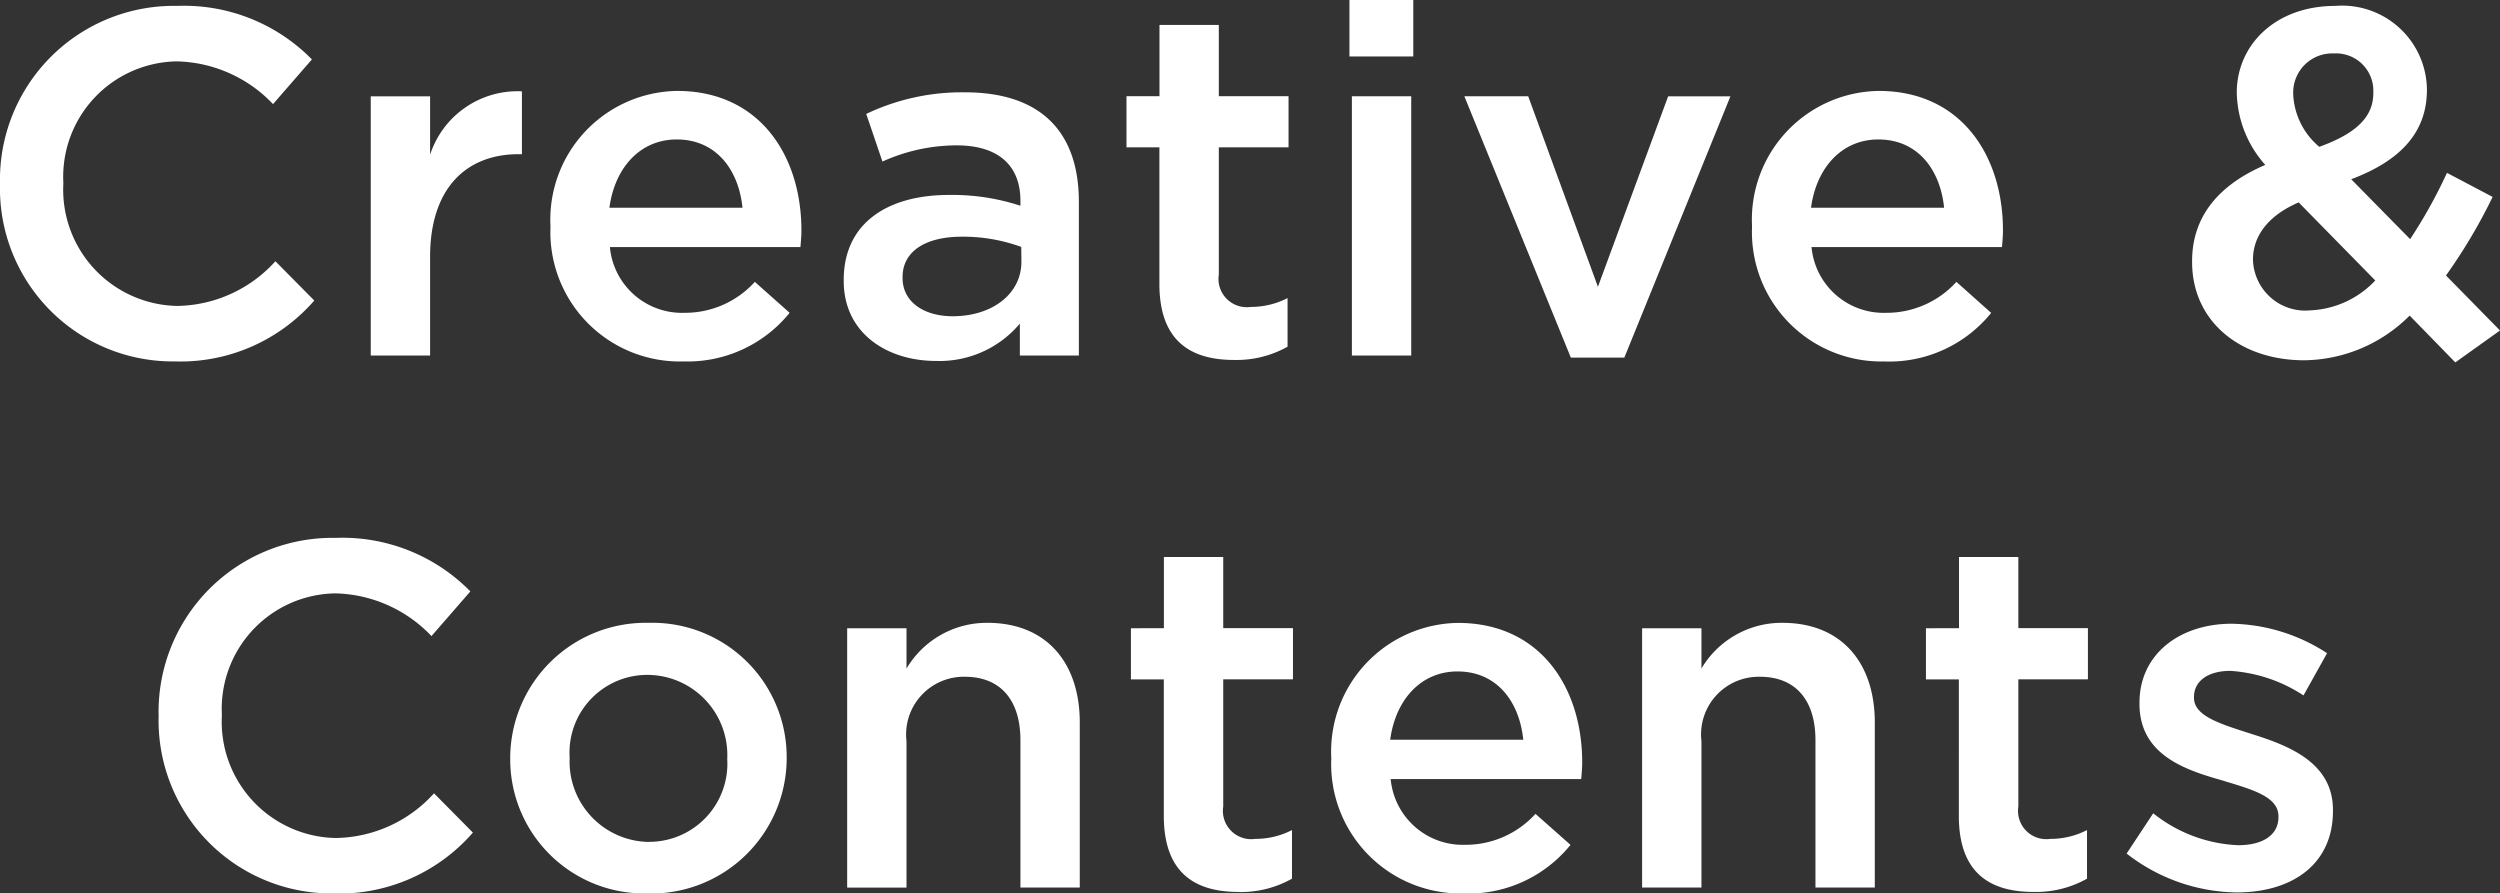 <svg xmlns="http://www.w3.org/2000/svg" width="122.184" height="43.664" viewBox="0 0 122.184 43.664">
  <rect x="0" y="0" width="122.184" height="43.664" fill="#333333" stroke="none"/>
  <g id="Data" transform="translate(-1.256 -1.624)" style="isolation: isolate">
    <path id="パス_55223" data-name="パス 55223" d="M-52.2.288a8.669,8.669,0,0,0,6.816-2.976l-1.9-1.92A6.586,6.586,0,0,1-52.1-2.424,5.681,5.681,0,0,1-57.648-8.4v-.048A5.639,5.639,0,0,1-52.1-14.376a6.682,6.682,0,0,1,4.7,2.088l1.9-2.184a8.757,8.757,0,0,0-6.576-2.616A8.5,8.5,0,0,0-60.744-8.4v.048A8.449,8.449,0,0,0-52.2.288ZM-42.624,0h2.9V-4.824c0-3.36,1.776-5.016,4.32-5.016h.168v-3.072a4.493,4.493,0,0,0-4.488,3.1v-2.856h-2.9Zm15.288.288a6.41,6.41,0,0,0,5.184-2.376l-1.7-1.512a4.6,4.6,0,0,1-3.432,1.512A3.537,3.537,0,0,1-30.936-5.3h9.312c.024-.288.048-.552.048-.816,0-3.648-2.04-6.816-6.072-6.816a6.289,6.289,0,0,0-6.192,6.6v.048A6.323,6.323,0,0,0-27.336.288ZM-30.96-7.224c.264-1.968,1.512-3.336,3.288-3.336,1.92,0,3.024,1.464,3.216,3.336ZM-8.016,0V-7.512c0-3.384-1.824-5.352-5.568-5.352a10.866,10.866,0,0,0-4.824,1.056l.792,2.328a8.822,8.822,0,0,1,3.624-.792c2.016,0,3.12.96,3.12,2.712v.24a10.667,10.667,0,0,0-3.5-.528c-2.952,0-5.136,1.344-5.136,4.152v.048C-19.512-1.1-17.4.264-15,.264A5.121,5.121,0,0,0-10.9-1.56V0Zm-2.808-4.584c0,1.584-1.44,2.664-3.36,2.664-1.368,0-2.448-.672-2.448-1.872V-3.84c0-1.224,1.08-1.968,2.9-1.968a8.3,8.3,0,0,1,2.9.5ZM-.432.216A5.084,5.084,0,0,0,2.184-.432V-2.808a3.9,3.9,0,0,1-1.8.432A1.383,1.383,0,0,1-1.176-3.96v-6.216H2.232v-2.5H-1.176v-3.48h-2.9v3.48H-5.688v2.5H-4.08V-3.5C-4.08-.72-2.568.216-.432.216Zm5.64-14.832h3.12v-2.76H5.208ZM5.328,0h2.9V-12.672h-2.9Zm10.7.1h2.616l5.184-12.768H20.784L17.352-3.36l-3.408-9.312h-3.12Zm15.36.192a6.41,6.41,0,0,0,5.184-2.376L34.872-3.6A4.6,4.6,0,0,1,31.44-2.088,3.537,3.537,0,0,1,27.792-5.3H37.1c.024-.288.048-.552.048-.816,0-3.648-2.04-6.816-6.072-6.816a6.289,6.289,0,0,0-6.192,6.6v.048A6.323,6.323,0,0,0,31.392.288ZM27.768-7.224c.264-1.968,1.512-3.336,3.288-3.336,1.92,0,3.024,1.464,3.216,3.336ZM59.256.336l2.184-1.56L58.8-3.912a26.546,26.546,0,0,0,2.28-3.84L58.848-8.928a24.267,24.267,0,0,1-1.8,3.24l-2.88-2.928c2.232-.84,3.7-2.16,3.7-4.368v-.048A4.145,4.145,0,0,0,53.4-17.088c-3,0-4.824,1.968-4.824,4.224v.048a5.454,5.454,0,0,0,1.392,3.5c-2.3.984-3.576,2.544-3.576,4.7v.048c0,2.9,2.352,4.8,5.472,4.8a7.387,7.387,0,0,0,5.16-2.184ZM52.608-10.2a3.561,3.561,0,0,1-1.272-2.5v-.048a1.909,1.909,0,0,1,1.992-2.016,1.821,1.821,0,0,1,1.92,1.9v.048C55.248-11.616,54.336-10.824,52.608-10.2Zm-.432,7.992a2.558,2.558,0,0,1-2.808-2.448V-4.7c0-1.08.672-2.112,2.232-2.784l3.744,3.816A4.631,4.631,0,0,1,52.176-2.208Zm-96.624,28.5a8.669,8.669,0,0,0,6.816-2.976l-1.9-1.92a6.586,6.586,0,0,1-4.824,2.184A5.681,5.681,0,0,1-49.9,17.6v-.048a5.639,5.639,0,0,1,5.544-5.928,6.682,6.682,0,0,1,4.7,2.088l1.9-2.184a8.757,8.757,0,0,0-6.576-2.616A8.5,8.5,0,0,0-52.992,17.6v.048A8.449,8.449,0,0,0-44.448,26.288Zm15.36,0a6.625,6.625,0,0,0,6.792-6.6V19.64a6.565,6.565,0,0,0-6.744-6.576,6.624,6.624,0,0,0-6.768,6.624v.048A6.554,6.554,0,0,0-29.088,26.288Zm.048-2.52a3.927,3.927,0,0,1-3.864-4.08V19.64a3.8,3.8,0,0,1,3.816-4.032,3.917,3.917,0,0,1,3.888,4.08v.048A3.822,3.822,0,0,1-29.04,23.768Zm9.7,2.232h2.9V18.848A2.819,2.819,0,0,1-13.584,15.7c1.728,0,2.712,1.128,2.712,3.1V26h2.9V17.936c0-2.952-1.656-4.872-4.512-4.872A4.56,4.56,0,0,0-16.44,15.3V13.328h-2.9Zm19.128.216A5.084,5.084,0,0,0,2.4,25.568V23.192a3.9,3.9,0,0,1-1.8.432A1.383,1.383,0,0,1-.96,22.04V15.824H2.448v-2.5H-.96V9.848h-2.9v3.48H-5.472v2.5h1.608V22.5C-3.864,25.28-2.352,26.216-.216,26.216Zm11.04.072a6.41,6.41,0,0,0,5.184-2.376L14.3,22.4a4.6,4.6,0,0,1-3.432,1.512A3.537,3.537,0,0,1,7.224,20.7h9.312c.024-.288.048-.552.048-.816,0-3.648-2.04-6.816-6.072-6.816a6.289,6.289,0,0,0-6.192,6.6v.048A6.323,6.323,0,0,0,10.824,26.288ZM7.2,18.776c.264-1.968,1.512-3.336,3.288-3.336,1.92,0,3.024,1.464,3.216,3.336ZM19.512,26h2.9V18.848A2.819,2.819,0,0,1,25.272,15.7c1.728,0,2.712,1.128,2.712,3.1V26h2.9V17.936c0-2.952-1.656-4.872-4.512-4.872a4.56,4.56,0,0,0-3.96,2.232V13.328h-2.9Zm19.128.216a5.084,5.084,0,0,0,2.616-.648V23.192a3.9,3.9,0,0,1-1.8.432A1.383,1.383,0,0,1,37.9,22.04V15.824H41.3v-2.5H37.9V9.848h-2.9v3.48H33.384v2.5h1.608V22.5C34.992,25.28,36.5,26.216,38.64,26.216Zm9.936.024c2.64,0,4.7-1.32,4.7-3.984v-.048c0-2.28-2.088-3.12-3.936-3.7-1.488-.48-2.856-.864-2.856-1.776v-.048c0-.744.648-1.272,1.776-1.272a7.354,7.354,0,0,1,3.576,1.2l1.152-2.064a8.785,8.785,0,0,0-4.656-1.44c-2.52,0-4.512,1.464-4.512,3.864v.048c0,2.424,2.088,3.192,3.96,3.72,1.488.456,2.832.792,2.832,1.776v.048c0,.84-.72,1.368-1.968,1.368a7.112,7.112,0,0,1-4.152-1.56l-1.3,1.968A8.9,8.9,0,0,0,48.576,26.24Z" transform="translate(62 19)" fill="#fff"/>
  </g>
</svg>
